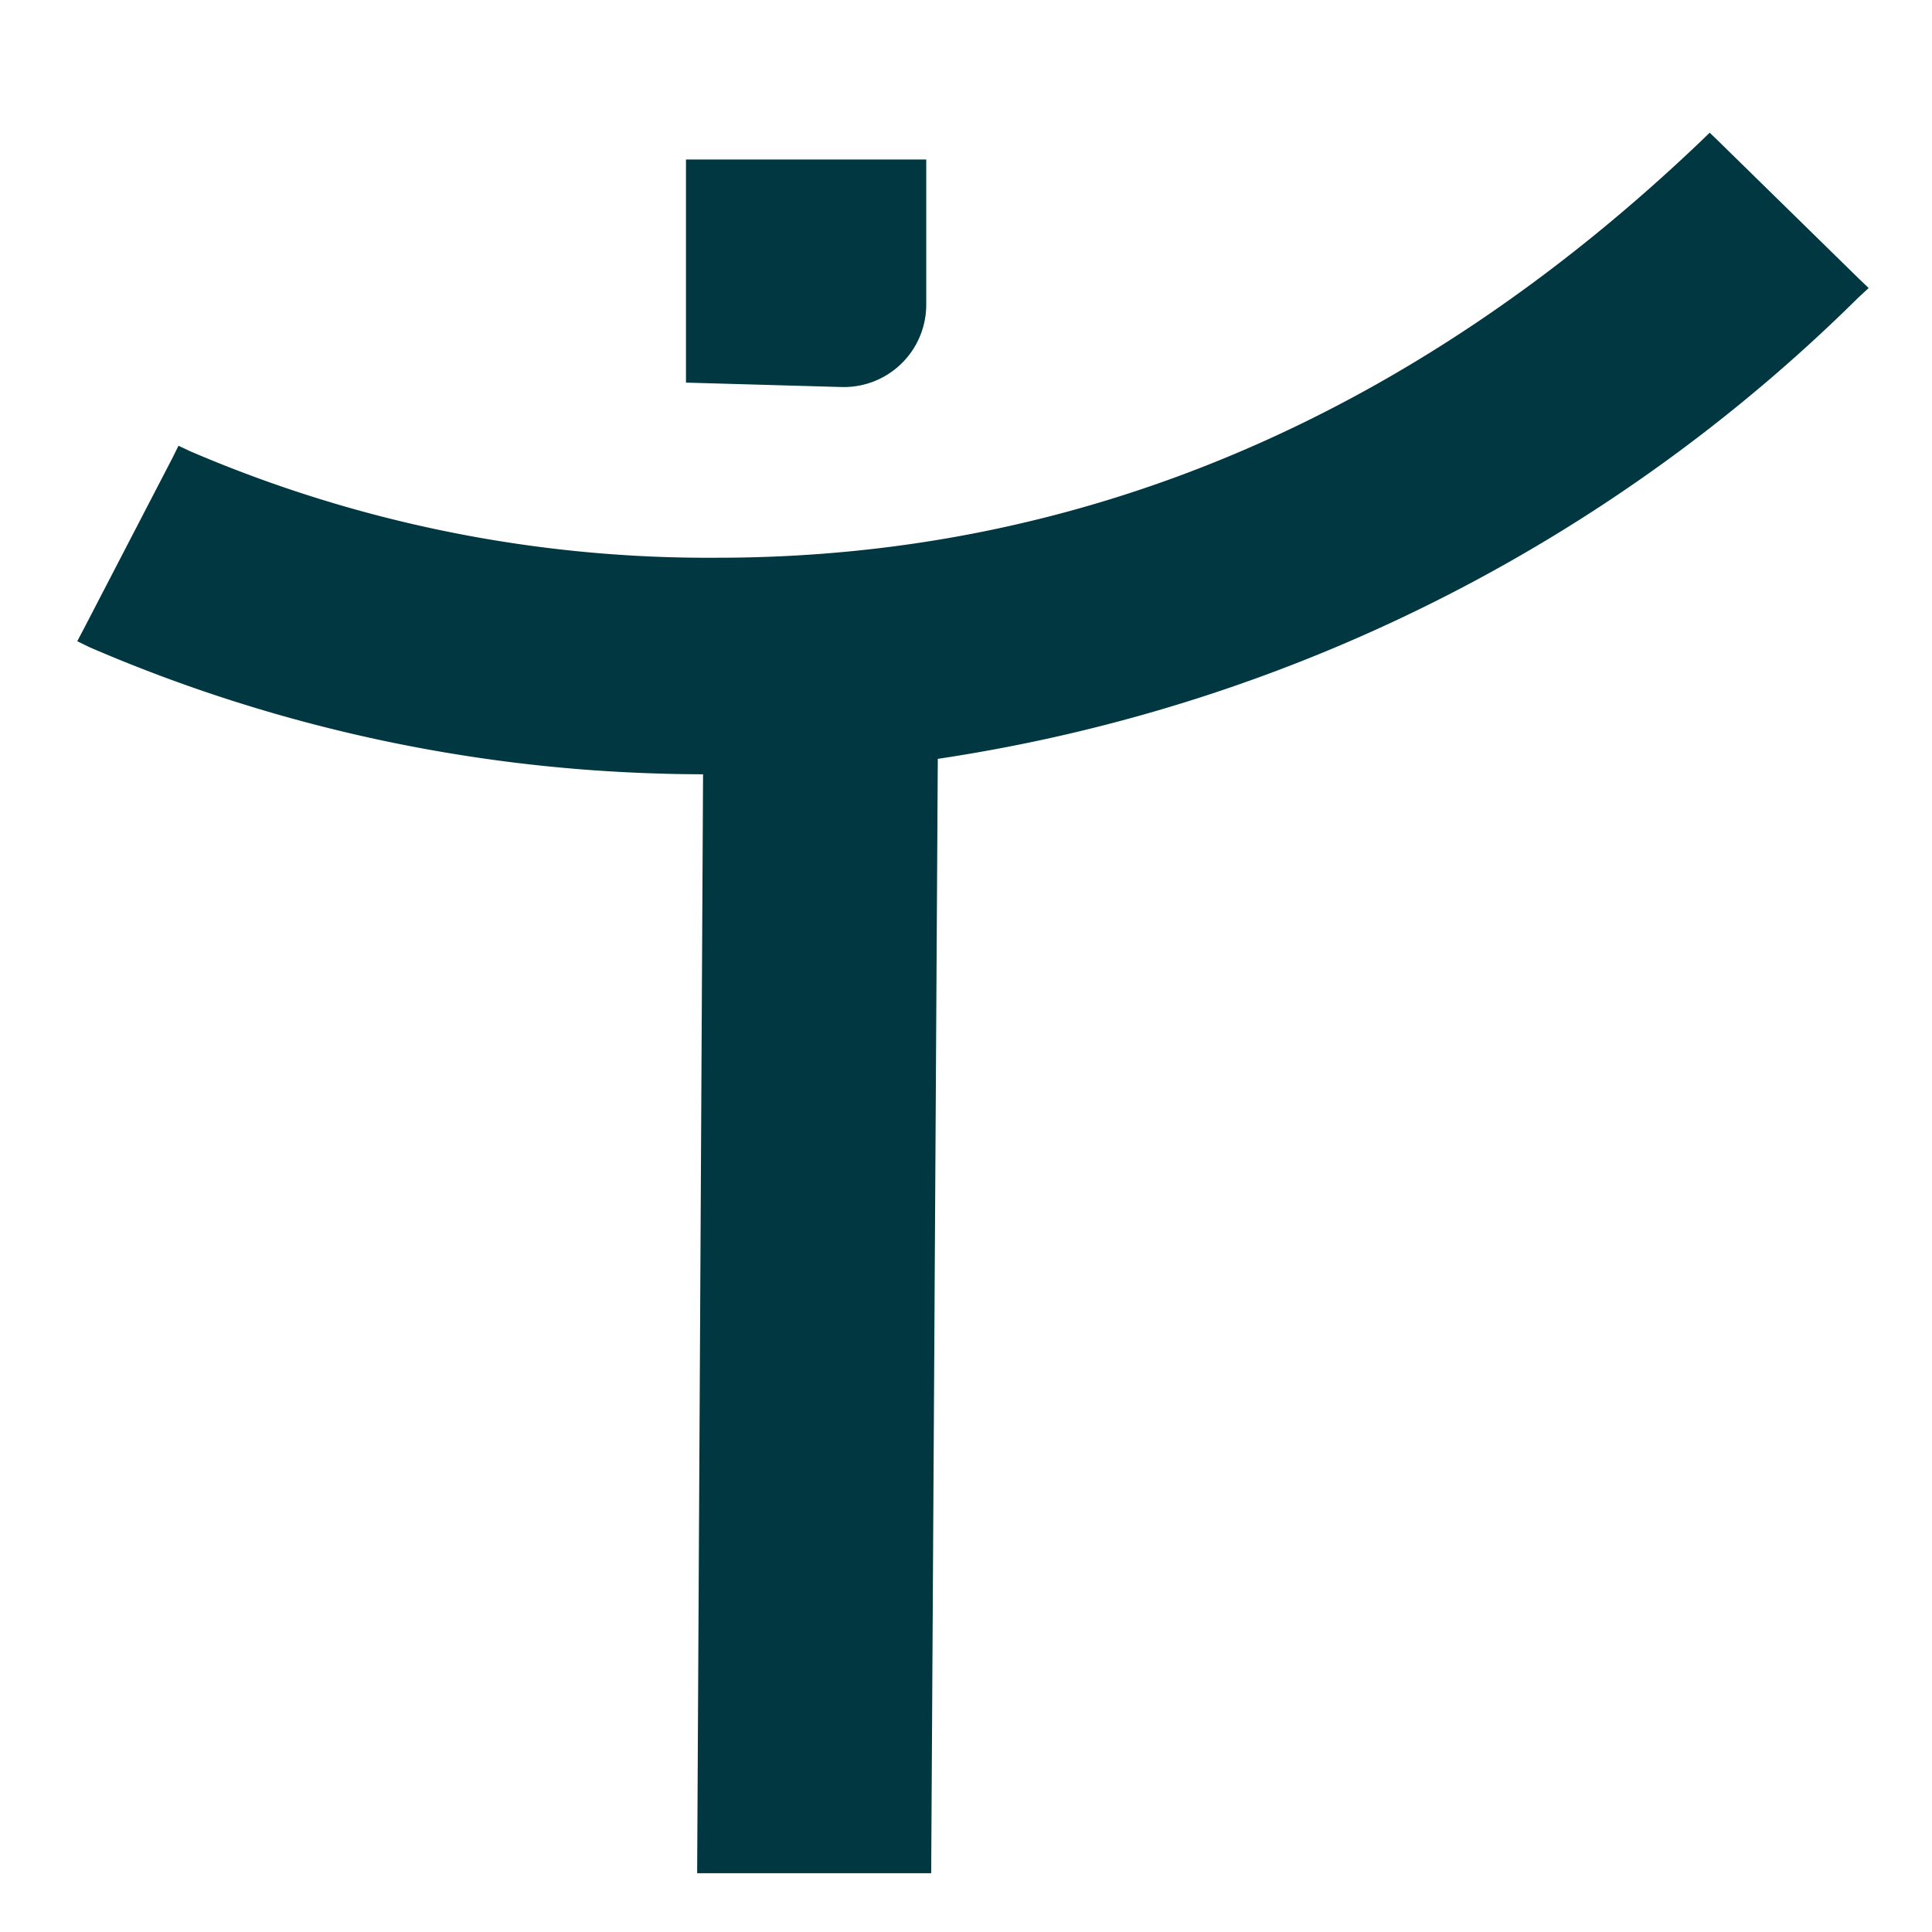 <?xml version="1.0" encoding="UTF-8"?> <svg xmlns="http://www.w3.org/2000/svg" xmlns:xlink="http://www.w3.org/1999/xlink" width="50" height="50" viewBox="0 0 50 50"><defs><clipPath id="clip-path"><rect id="Rectangle_8485" data-name="Rectangle 8485" width="46.361" height="45.045" fill="#003741"></rect></clipPath><clipPath id="clip-Icon-rejoindre-offre"><rect width="50" height="50"></rect></clipPath></defs><g id="Icon-rejoindre-offre" clip-path="url(#clip-Icon-rejoindre-offre)"><g id="Groupe_8565" data-name="Groupe 8565" transform="translate(2 3.434)"><g id="Groupe_8530" data-name="Groupe 8530" clip-path="url(#clip-path)"><path id="Tracé_9741" data-name="Tracé 9741" d="M67.927,8.766V2.992h6.218V6.749A2.132,2.132,0,0,1,71.953,8.88Z" transform="translate(-52.174 -2.298)" fill="#003741"></path><path id="Tracé_9742" data-name="Tracé 9742" d="M46.362,4.02,46.1,3.77,42.482.226,42.248,0l-.234.226C34.527,7.369,25.964,11,16.565,11A33.949,33.949,0,0,1,2.92,8.243l-.3-.141-.148.3L.165,12.849,0,13.161l.32.156a40.071,40.071,0,0,0,14.824,3.271c.341.012.7.014,1.052.017l-.153,28.44H22.1l.171-28.84A42.865,42.865,0,0,0,46.1,4.262Z" transform="translate(-0.001)" fill="#003741"></path></g></g></g></svg> 